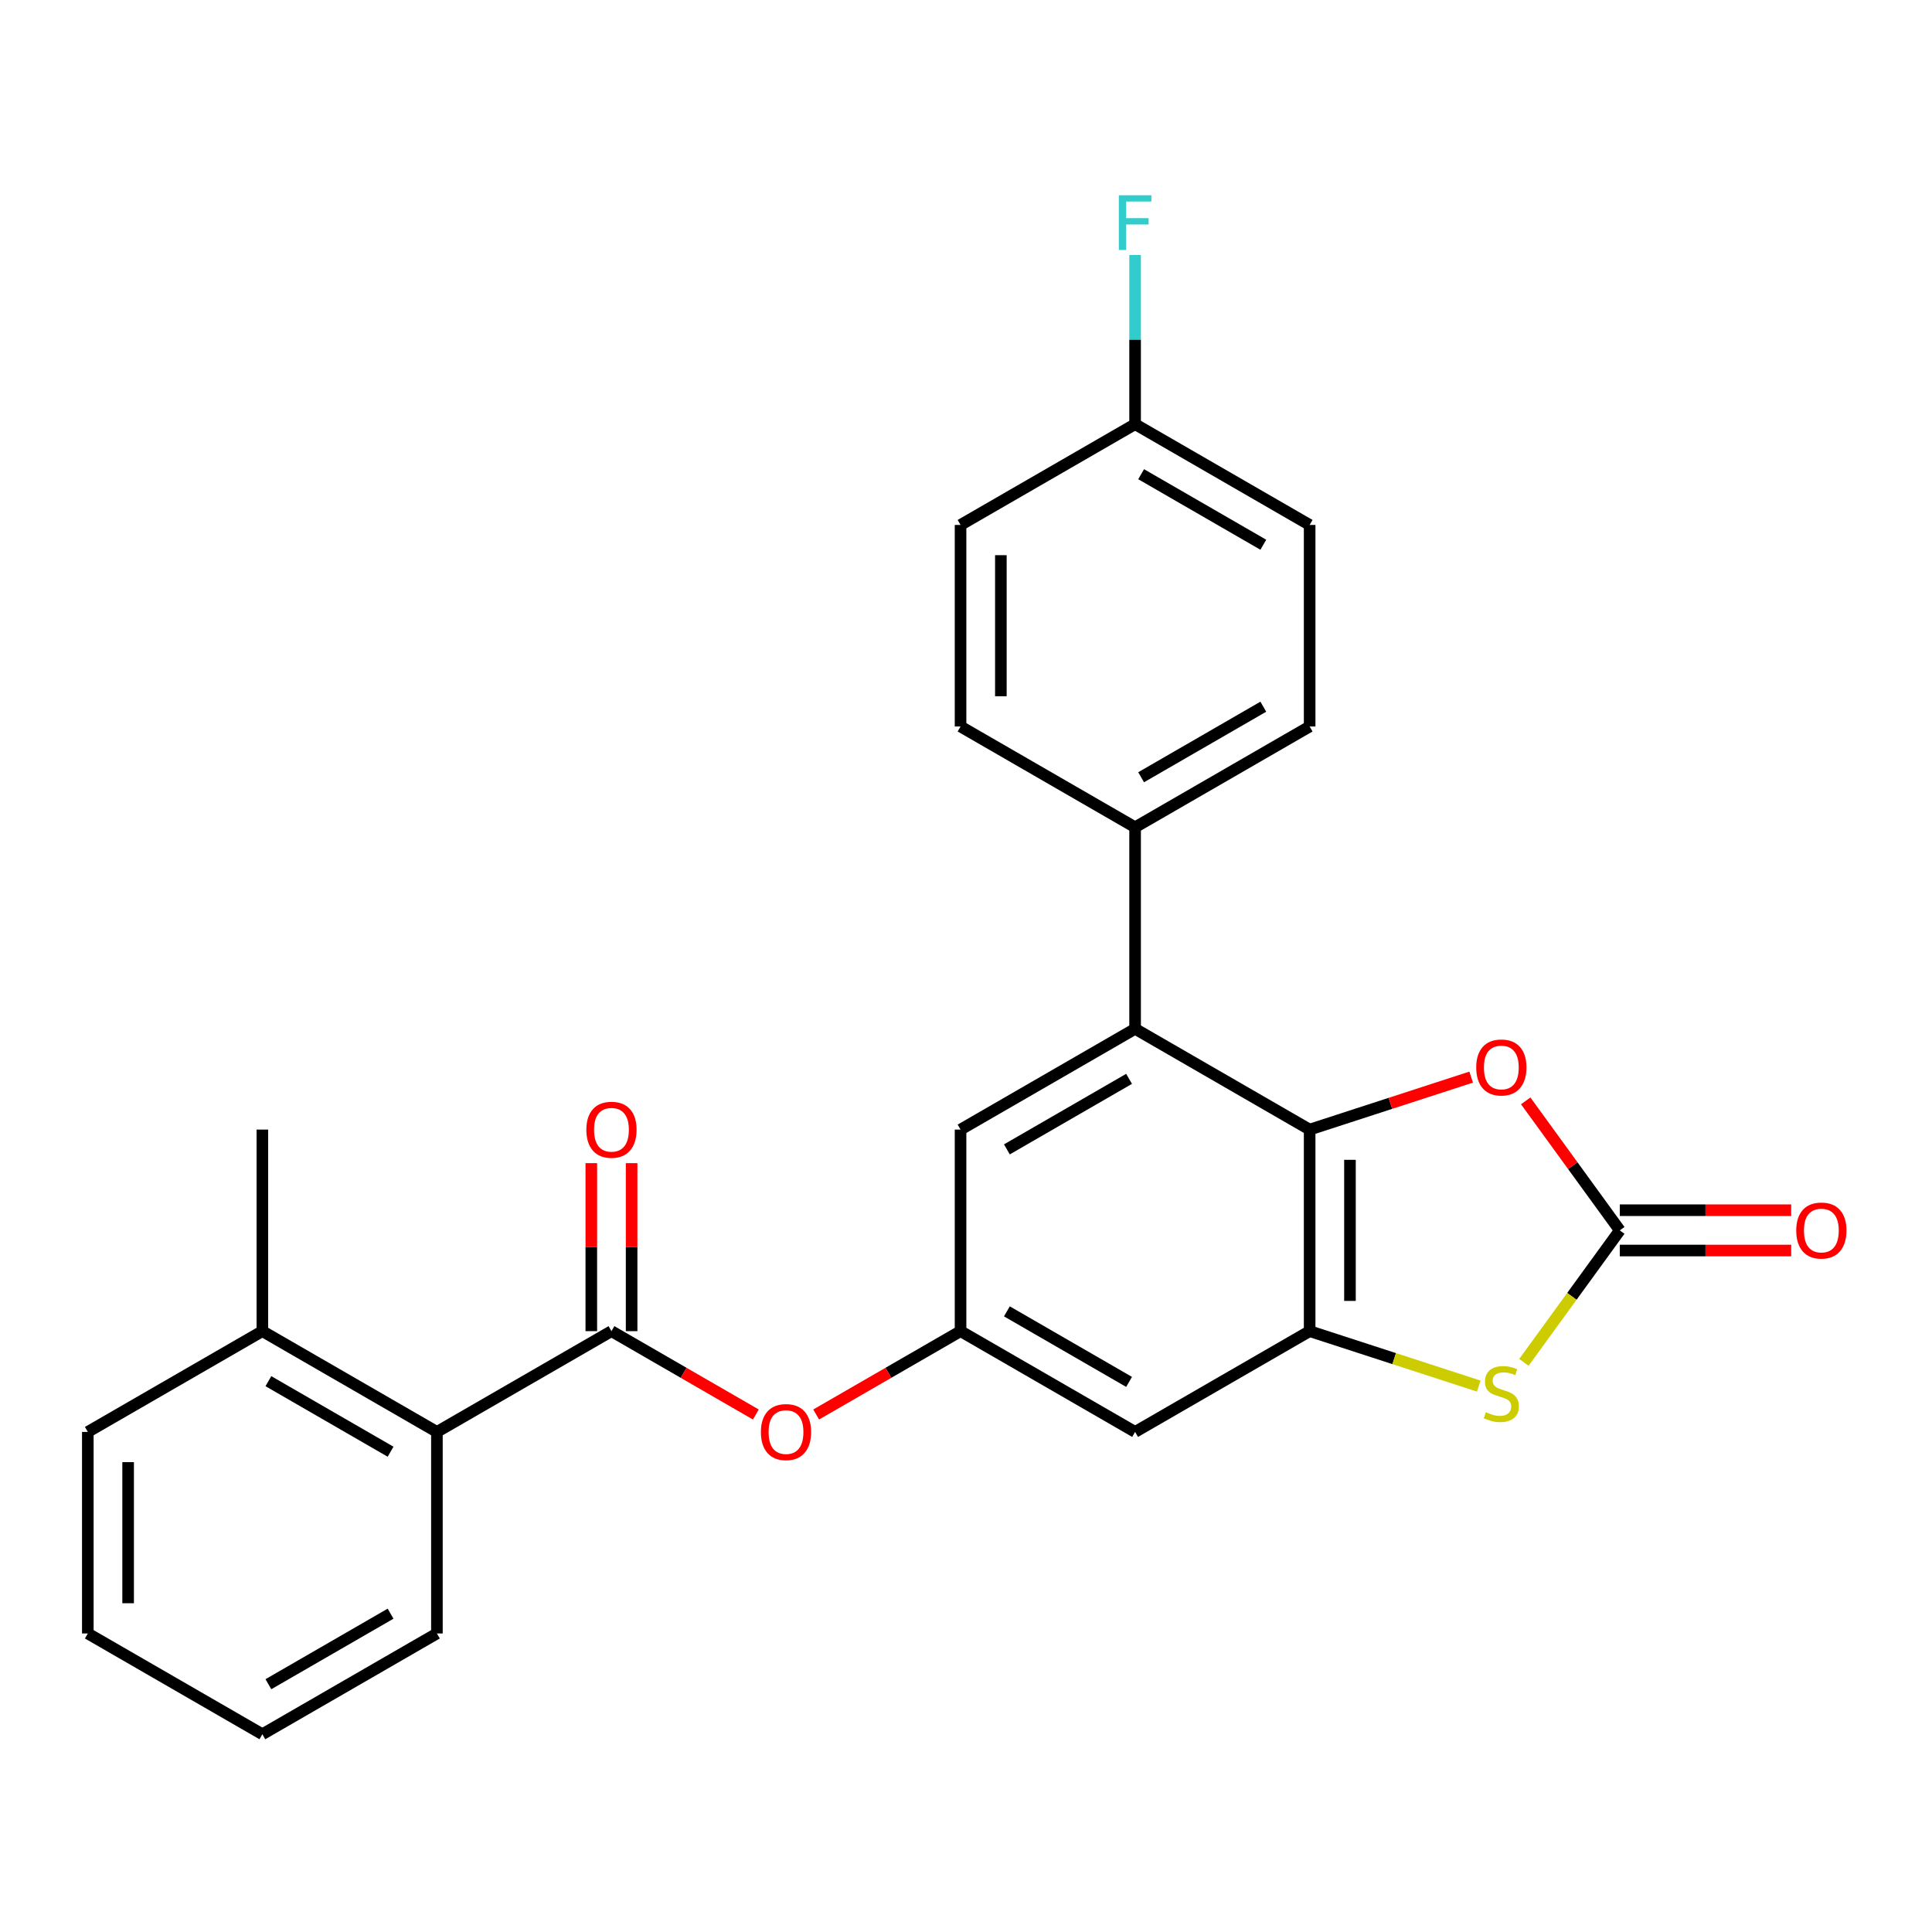 <?xml version='1.0' encoding='iso-8859-1'?>
<svg version='1.1' baseProfile='full'
              xmlns='http://www.w3.org/2000/svg'
                      xmlns:rdkit='http://www.rdkit.org/xml'
                      xmlns:xlink='http://www.w3.org/1999/xlink'
                  xml:space='preserve'
width='1000px' height='1000px' viewBox='0 0 1000 1000'>
<!-- END OF HEADER -->
<rect style='opacity:1.0;fill:#FFFFFF;stroke:none' width='1000' height='1000' x='0' y='0'> </rect>
<path class='bond-0' d='M 677.872,584.677 L 677.872,688.999' style='fill:none;fill-rule:evenodd;stroke:#000000;stroke-width:6px;stroke-linecap:butt;stroke-linejoin:miter;stroke-opacity:1' />
<path class='bond-0' d='M 698.737,600.325 L 698.737,673.35' style='fill:none;fill-rule:evenodd;stroke:#000000;stroke-width:6px;stroke-linecap:butt;stroke-linejoin:miter;stroke-opacity:1' />
<path class='bond-3' d='M 677.872,584.677 L 719.676,571.094' style='fill:none;fill-rule:evenodd;stroke:#000000;stroke-width:6px;stroke-linecap:butt;stroke-linejoin:miter;stroke-opacity:1' />
<path class='bond-3' d='M 719.676,571.094 L 761.48,557.511' style='fill:none;fill-rule:evenodd;stroke:#FF0000;stroke-width:6px;stroke-linecap:butt;stroke-linejoin:miter;stroke-opacity:1' />
<path class='bond-5' d='M 677.872,584.677 L 587.527,532.516' style='fill:none;fill-rule:evenodd;stroke:#000000;stroke-width:6px;stroke-linecap:butt;stroke-linejoin:miter;stroke-opacity:1' />
<path class='bond-2' d='M 677.872,688.999 L 721.636,703.218' style='fill:none;fill-rule:evenodd;stroke:#000000;stroke-width:6px;stroke-linecap:butt;stroke-linejoin:miter;stroke-opacity:1' />
<path class='bond-2' d='M 721.636,703.218 L 765.4,717.438' style='fill:none;fill-rule:evenodd;stroke:#CCCC00;stroke-width:6px;stroke-linecap:butt;stroke-linejoin:miter;stroke-opacity:1' />
<path class='bond-6' d='M 677.872,688.999 L 587.527,741.16' style='fill:none;fill-rule:evenodd;stroke:#000000;stroke-width:6px;stroke-linecap:butt;stroke-linejoin:miter;stroke-opacity:1' />
<path class='bond-1' d='M 838.407,636.838 L 814.057,603.323' style='fill:none;fill-rule:evenodd;stroke:#000000;stroke-width:6px;stroke-linecap:butt;stroke-linejoin:miter;stroke-opacity:1' />
<path class='bond-1' d='M 814.057,603.323 L 789.707,569.808' style='fill:none;fill-rule:evenodd;stroke:#FF0000;stroke-width:6px;stroke-linecap:butt;stroke-linejoin:miter;stroke-opacity:1' />
<path class='bond-12' d='M 838.407,647.27 L 882.764,647.27' style='fill:none;fill-rule:evenodd;stroke:#000000;stroke-width:6px;stroke-linecap:butt;stroke-linejoin:miter;stroke-opacity:1' />
<path class='bond-12' d='M 882.764,647.27 L 927.121,647.27' style='fill:none;fill-rule:evenodd;stroke:#FF0000;stroke-width:6px;stroke-linecap:butt;stroke-linejoin:miter;stroke-opacity:1' />
<path class='bond-12' d='M 838.407,626.405 L 882.764,626.405' style='fill:none;fill-rule:evenodd;stroke:#000000;stroke-width:6px;stroke-linecap:butt;stroke-linejoin:miter;stroke-opacity:1' />
<path class='bond-12' d='M 882.764,626.405 L 927.121,626.405' style='fill:none;fill-rule:evenodd;stroke:#FF0000;stroke-width:6px;stroke-linecap:butt;stroke-linejoin:miter;stroke-opacity:1' />
<path class='bond-26' d='M 838.407,636.838 L 813.592,670.993' style='fill:none;fill-rule:evenodd;stroke:#000000;stroke-width:6px;stroke-linecap:butt;stroke-linejoin:miter;stroke-opacity:1' />
<path class='bond-26' d='M 813.592,670.993 L 788.777,705.149' style='fill:none;fill-rule:evenodd;stroke:#CCCC00;stroke-width:6px;stroke-linecap:butt;stroke-linejoin:miter;stroke-opacity:1' />
<path class='bond-4' d='M 316.491,688.999 L 353.859,710.573' style='fill:none;fill-rule:evenodd;stroke:#000000;stroke-width:6px;stroke-linecap:butt;stroke-linejoin:miter;stroke-opacity:1' />
<path class='bond-4' d='M 353.859,710.573 L 391.228,732.148' style='fill:none;fill-rule:evenodd;stroke:#FF0000;stroke-width:6px;stroke-linecap:butt;stroke-linejoin:miter;stroke-opacity:1' />
<path class='bond-9' d='M 316.491,688.999 L 226.145,741.16' style='fill:none;fill-rule:evenodd;stroke:#000000;stroke-width:6px;stroke-linecap:butt;stroke-linejoin:miter;stroke-opacity:1' />
<path class='bond-13' d='M 326.923,688.999 L 326.923,645.522' style='fill:none;fill-rule:evenodd;stroke:#000000;stroke-width:6px;stroke-linecap:butt;stroke-linejoin:miter;stroke-opacity:1' />
<path class='bond-13' d='M 326.923,645.522 L 326.923,602.045' style='fill:none;fill-rule:evenodd;stroke:#FF0000;stroke-width:6px;stroke-linecap:butt;stroke-linejoin:miter;stroke-opacity:1' />
<path class='bond-13' d='M 306.059,688.999 L 306.059,645.522' style='fill:none;fill-rule:evenodd;stroke:#000000;stroke-width:6px;stroke-linecap:butt;stroke-linejoin:miter;stroke-opacity:1' />
<path class='bond-13' d='M 306.059,645.522 L 306.059,602.045' style='fill:none;fill-rule:evenodd;stroke:#FF0000;stroke-width:6px;stroke-linecap:butt;stroke-linejoin:miter;stroke-opacity:1' />
<path class='bond-10' d='M 587.527,532.516 L 497.182,584.677' style='fill:none;fill-rule:evenodd;stroke:#000000;stroke-width:6px;stroke-linecap:butt;stroke-linejoin:miter;stroke-opacity:1' />
<path class='bond-10' d='M 584.407,558.409 L 521.166,594.922' style='fill:none;fill-rule:evenodd;stroke:#000000;stroke-width:6px;stroke-linecap:butt;stroke-linejoin:miter;stroke-opacity:1' />
<path class='bond-11' d='M 587.527,532.516 L 587.527,428.194' style='fill:none;fill-rule:evenodd;stroke:#000000;stroke-width:6px;stroke-linecap:butt;stroke-linejoin:miter;stroke-opacity:1' />
<path class='bond-27' d='M 587.527,741.16 L 497.182,688.999' style='fill:none;fill-rule:evenodd;stroke:#000000;stroke-width:6px;stroke-linecap:butt;stroke-linejoin:miter;stroke-opacity:1' />
<path class='bond-27' d='M 584.407,715.266 L 521.166,678.754' style='fill:none;fill-rule:evenodd;stroke:#000000;stroke-width:6px;stroke-linecap:butt;stroke-linejoin:miter;stroke-opacity:1' />
<path class='bond-7' d='M 497.182,688.999 L 497.182,584.677' style='fill:none;fill-rule:evenodd;stroke:#000000;stroke-width:6px;stroke-linecap:butt;stroke-linejoin:miter;stroke-opacity:1' />
<path class='bond-8' d='M 497.182,688.999 L 459.813,710.573' style='fill:none;fill-rule:evenodd;stroke:#000000;stroke-width:6px;stroke-linecap:butt;stroke-linejoin:miter;stroke-opacity:1' />
<path class='bond-8' d='M 459.813,710.573 L 422.444,732.148' style='fill:none;fill-rule:evenodd;stroke:#FF0000;stroke-width:6px;stroke-linecap:butt;stroke-linejoin:miter;stroke-opacity:1' />
<path class='bond-14' d='M 226.145,741.16 L 135.8,688.999' style='fill:none;fill-rule:evenodd;stroke:#000000;stroke-width:6px;stroke-linecap:butt;stroke-linejoin:miter;stroke-opacity:1' />
<path class='bond-14' d='M 202.161,751.405 L 138.92,714.892' style='fill:none;fill-rule:evenodd;stroke:#000000;stroke-width:6px;stroke-linecap:butt;stroke-linejoin:miter;stroke-opacity:1' />
<path class='bond-21' d='M 226.145,741.16 L 226.145,845.481' style='fill:none;fill-rule:evenodd;stroke:#000000;stroke-width:6px;stroke-linecap:butt;stroke-linejoin:miter;stroke-opacity:1' />
<path class='bond-15' d='M 587.527,428.194 L 677.872,376.033' style='fill:none;fill-rule:evenodd;stroke:#000000;stroke-width:6px;stroke-linecap:butt;stroke-linejoin:miter;stroke-opacity:1' />
<path class='bond-15' d='M 590.647,402.301 L 653.888,365.788' style='fill:none;fill-rule:evenodd;stroke:#000000;stroke-width:6px;stroke-linecap:butt;stroke-linejoin:miter;stroke-opacity:1' />
<path class='bond-16' d='M 587.527,428.194 L 497.182,376.033' style='fill:none;fill-rule:evenodd;stroke:#000000;stroke-width:6px;stroke-linecap:butt;stroke-linejoin:miter;stroke-opacity:1' />
<path class='bond-22' d='M 135.8,688.999 L 135.8,584.677' style='fill:none;fill-rule:evenodd;stroke:#000000;stroke-width:6px;stroke-linecap:butt;stroke-linejoin:miter;stroke-opacity:1' />
<path class='bond-23' d='M 135.8,688.999 L 45.455,741.16' style='fill:none;fill-rule:evenodd;stroke:#000000;stroke-width:6px;stroke-linecap:butt;stroke-linejoin:miter;stroke-opacity:1' />
<path class='bond-19' d='M 677.872,376.033 L 677.872,271.711' style='fill:none;fill-rule:evenodd;stroke:#000000;stroke-width:6px;stroke-linecap:butt;stroke-linejoin:miter;stroke-opacity:1' />
<path class='bond-18' d='M 497.182,376.033 L 497.182,271.711' style='fill:none;fill-rule:evenodd;stroke:#000000;stroke-width:6px;stroke-linecap:butt;stroke-linejoin:miter;stroke-opacity:1' />
<path class='bond-18' d='M 518.046,360.385 L 518.046,287.359' style='fill:none;fill-rule:evenodd;stroke:#000000;stroke-width:6px;stroke-linecap:butt;stroke-linejoin:miter;stroke-opacity:1' />
<path class='bond-17' d='M 587.527,219.55 L 497.182,271.711' style='fill:none;fill-rule:evenodd;stroke:#000000;stroke-width:6px;stroke-linecap:butt;stroke-linejoin:miter;stroke-opacity:1' />
<path class='bond-20' d='M 587.527,219.55 L 587.527,175.773' style='fill:none;fill-rule:evenodd;stroke:#000000;stroke-width:6px;stroke-linecap:butt;stroke-linejoin:miter;stroke-opacity:1' />
<path class='bond-20' d='M 587.527,175.773 L 587.527,131.996' style='fill:none;fill-rule:evenodd;stroke:#33CCCC;stroke-width:6px;stroke-linecap:butt;stroke-linejoin:miter;stroke-opacity:1' />
<path class='bond-28' d='M 587.527,219.55 L 677.872,271.711' style='fill:none;fill-rule:evenodd;stroke:#000000;stroke-width:6px;stroke-linecap:butt;stroke-linejoin:miter;stroke-opacity:1' />
<path class='bond-28' d='M 590.647,245.443 L 653.888,281.956' style='fill:none;fill-rule:evenodd;stroke:#000000;stroke-width:6px;stroke-linecap:butt;stroke-linejoin:miter;stroke-opacity:1' />
<path class='bond-24' d='M 226.145,845.481 L 135.8,897.642' style='fill:none;fill-rule:evenodd;stroke:#000000;stroke-width:6px;stroke-linecap:butt;stroke-linejoin:miter;stroke-opacity:1' />
<path class='bond-24' d='M 202.161,835.237 L 138.92,871.749' style='fill:none;fill-rule:evenodd;stroke:#000000;stroke-width:6px;stroke-linecap:butt;stroke-linejoin:miter;stroke-opacity:1' />
<path class='bond-29' d='M 45.455,741.16 L 45.455,845.481' style='fill:none;fill-rule:evenodd;stroke:#000000;stroke-width:6px;stroke-linecap:butt;stroke-linejoin:miter;stroke-opacity:1' />
<path class='bond-29' d='M 66.319,756.808 L 66.319,829.833' style='fill:none;fill-rule:evenodd;stroke:#000000;stroke-width:6px;stroke-linecap:butt;stroke-linejoin:miter;stroke-opacity:1' />
<path class='bond-25' d='M 135.8,897.642 L 45.455,845.481' style='fill:none;fill-rule:evenodd;stroke:#000000;stroke-width:6px;stroke-linecap:butt;stroke-linejoin:miter;stroke-opacity:1' />
<path  class='atom-3' d='M 769.088 730.956
Q 769.408 731.076, 770.728 731.636
Q 772.048 732.196, 773.488 732.556
Q 774.968 732.876, 776.408 732.876
Q 779.088 732.876, 780.648 731.596
Q 782.208 730.276, 782.208 727.996
Q 782.208 726.436, 781.408 725.476
Q 780.648 724.516, 779.448 723.996
Q 778.248 723.476, 776.248 722.876
Q 773.728 722.116, 772.208 721.396
Q 770.728 720.676, 769.648 719.156
Q 768.608 717.636, 768.608 715.076
Q 768.608 711.516, 771.008 709.316
Q 773.448 707.116, 778.248 707.116
Q 781.528 707.116, 785.248 708.676
L 784.328 711.756
Q 780.928 710.356, 778.368 710.356
Q 775.608 710.356, 774.088 711.516
Q 772.568 712.636, 772.608 714.596
Q 772.608 716.116, 773.368 717.036
Q 774.168 717.956, 775.288 718.476
Q 776.448 718.996, 778.368 719.596
Q 780.928 720.396, 782.448 721.196
Q 783.968 721.996, 785.048 723.636
Q 786.168 725.236, 786.168 727.996
Q 786.168 731.916, 783.528 734.036
Q 780.928 736.116, 776.568 736.116
Q 774.048 736.116, 772.128 735.556
Q 770.248 735.036, 768.008 734.116
L 769.088 730.956
' fill='#CCCC00'/>
<path  class='atom-4' d='M 764.088 552.519
Q 764.088 545.719, 767.448 541.919
Q 770.808 538.119, 777.088 538.119
Q 783.368 538.119, 786.728 541.919
Q 790.088 545.719, 790.088 552.519
Q 790.088 559.399, 786.688 563.319
Q 783.288 567.199, 777.088 567.199
Q 770.848 567.199, 767.448 563.319
Q 764.088 559.439, 764.088 552.519
M 777.088 563.999
Q 781.408 563.999, 783.728 561.119
Q 786.088 558.199, 786.088 552.519
Q 786.088 546.959, 783.728 544.159
Q 781.408 541.319, 777.088 541.319
Q 772.768 541.319, 770.408 544.119
Q 768.088 546.919, 768.088 552.519
Q 768.088 558.239, 770.408 561.119
Q 772.768 563.999, 777.088 563.999
' fill='#FF0000'/>
<path  class='atom-9' d='M 393.836 741.24
Q 393.836 734.44, 397.196 730.64
Q 400.556 726.84, 406.836 726.84
Q 413.116 726.84, 416.476 730.64
Q 419.836 734.44, 419.836 741.24
Q 419.836 748.12, 416.436 752.04
Q 413.036 755.92, 406.836 755.92
Q 400.596 755.92, 397.196 752.04
Q 393.836 748.16, 393.836 741.24
M 406.836 752.72
Q 411.156 752.72, 413.476 749.84
Q 415.836 746.92, 415.836 741.24
Q 415.836 735.68, 413.476 732.88
Q 411.156 730.04, 406.836 730.04
Q 402.516 730.04, 400.156 732.84
Q 397.836 735.64, 397.836 741.24
Q 397.836 746.96, 400.156 749.84
Q 402.516 752.72, 406.836 752.72
' fill='#FF0000'/>
<path  class='atom-13' d='M 929.729 636.918
Q 929.729 630.118, 933.089 626.318
Q 936.449 622.518, 942.729 622.518
Q 949.009 622.518, 952.369 626.318
Q 955.729 630.118, 955.729 636.918
Q 955.729 643.798, 952.329 647.718
Q 948.929 651.598, 942.729 651.598
Q 936.489 651.598, 933.089 647.718
Q 929.729 643.838, 929.729 636.918
M 942.729 648.398
Q 947.049 648.398, 949.369 645.518
Q 951.729 642.598, 951.729 636.918
Q 951.729 631.358, 949.369 628.558
Q 947.049 625.718, 942.729 625.718
Q 938.409 625.718, 936.049 628.518
Q 933.729 631.318, 933.729 636.918
Q 933.729 642.638, 936.049 645.518
Q 938.409 648.398, 942.729 648.398
' fill='#FF0000'/>
<path  class='atom-14' d='M 303.491 584.757
Q 303.491 577.957, 306.851 574.157
Q 310.211 570.357, 316.491 570.357
Q 322.771 570.357, 326.131 574.157
Q 329.491 577.957, 329.491 584.757
Q 329.491 591.637, 326.091 595.557
Q 322.691 599.437, 316.491 599.437
Q 310.251 599.437, 306.851 595.557
Q 303.491 591.677, 303.491 584.757
M 316.491 596.237
Q 320.811 596.237, 323.131 593.357
Q 325.491 590.437, 325.491 584.757
Q 325.491 579.197, 323.131 576.397
Q 320.811 573.557, 316.491 573.557
Q 312.171 573.557, 309.811 576.357
Q 307.491 579.157, 307.491 584.757
Q 307.491 590.477, 309.811 593.357
Q 312.171 596.237, 316.491 596.237
' fill='#FF0000'/>
<path  class='atom-21' d='M 579.107 101.068
L 595.947 101.068
L 595.947 104.308
L 582.907 104.308
L 582.907 112.908
L 594.507 112.908
L 594.507 116.188
L 582.907 116.188
L 582.907 129.388
L 579.107 129.388
L 579.107 101.068
' fill='#33CCCC'/>
</svg>
